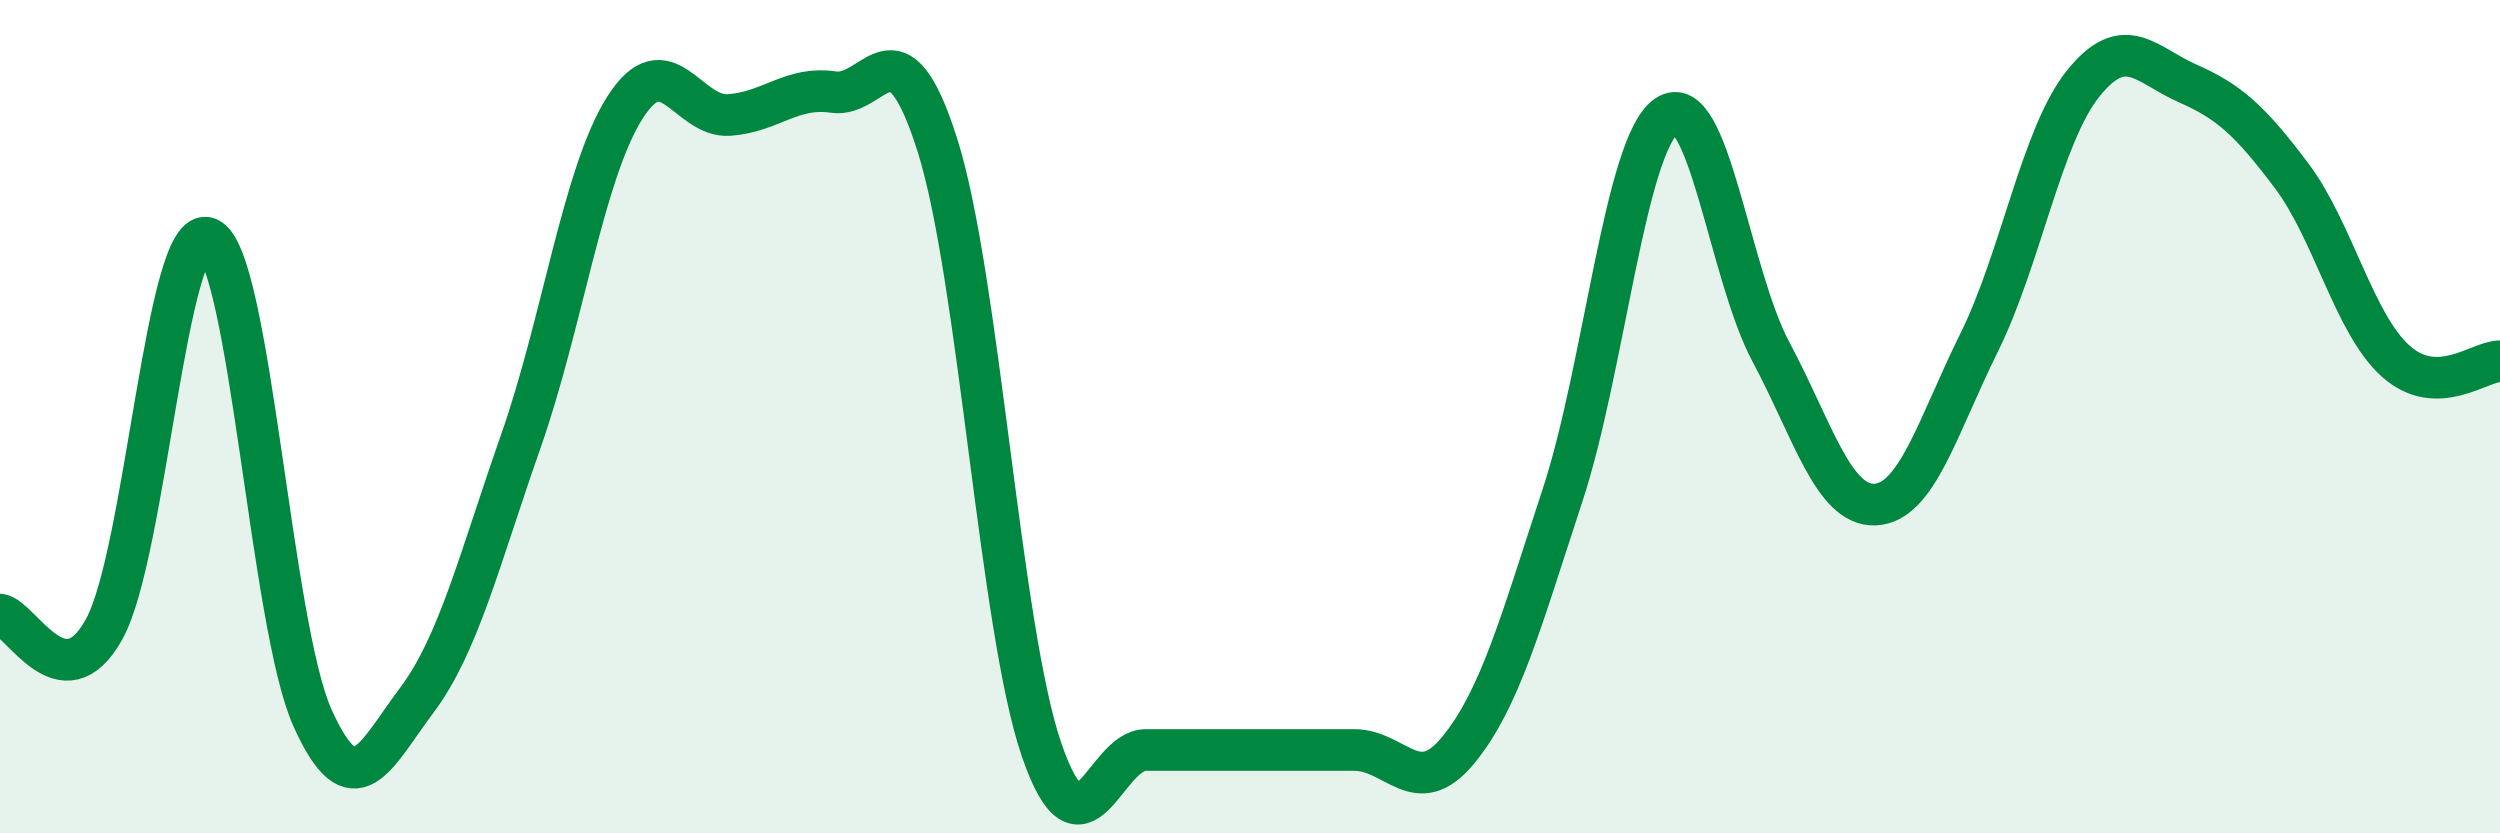 
    <svg width="60" height="20" viewBox="0 0 60 20" xmlns="http://www.w3.org/2000/svg">
      <path
        d="M 0,14.75 C 0.5,14.82 1.5,16.91 2.5,15.1 C 3.5,13.29 4,5.29 5,5.72 C 6,6.15 6.5,15.01 7.5,17.23 C 8.5,19.45 9,18.14 10,16.81 C 11,15.48 11.5,13.44 12.5,10.59 C 13.5,7.74 14,4.15 15,2.58 C 16,1.01 16.5,2.83 17.5,2.76 C 18.5,2.69 19,2.06 20,2.21 C 21,2.36 21.5,0.33 22.5,3.49 C 23.5,6.65 24,15.1 25,18 C 26,20.9 26.5,18 27.5,18 C 28.5,18 29,18 30,18 C 31,18 31.5,18 32.5,18 C 33.5,18 34,19.22 35,18 C 36,16.78 36.5,14.93 37.5,11.89 C 38.5,8.85 39,3.47 40,2.78 C 41,2.09 41.5,6.57 42.5,8.44 C 43.5,10.31 44,12.15 45,12.11 C 46,12.07 46.5,10.24 47.5,8.22 C 48.5,6.2 49,3.24 50,2 C 51,0.76 51.5,1.56 52.5,2 C 53.5,2.44 54,2.89 55,4.22 C 56,5.55 56.5,7.78 57.5,8.67 C 58.5,9.56 59.5,8.67 60,8.67L60 20L0 20Z"
        fill="#008740"
        opacity="0.1"
        stroke-linecap="round"
        stroke-linejoin="round"
      />
      <path
        d="M 0,14.75 C 0.5,14.82 1.5,16.91 2.5,15.1 C 3.5,13.29 4,5.29 5,5.72 C 6,6.15 6.5,15.01 7.5,17.23 C 8.5,19.45 9,18.14 10,16.81 C 11,15.48 11.5,13.44 12.5,10.59 C 13.5,7.74 14,4.15 15,2.58 C 16,1.01 16.5,2.83 17.5,2.76 C 18.5,2.69 19,2.06 20,2.21 C 21,2.36 21.5,0.33 22.5,3.49 C 23.5,6.65 24,15.1 25,18 C 26,20.9 26.5,18 27.5,18 C 28.5,18 29,18 30,18 C 31,18 31.5,18 32.5,18 C 33.5,18 34,19.22 35,18 C 36,16.78 36.5,14.93 37.5,11.89 C 38.5,8.85 39,3.47 40,2.78 C 41,2.09 41.5,6.57 42.5,8.44 C 43.5,10.31 44,12.15 45,12.11 C 46,12.07 46.5,10.24 47.5,8.22 C 48.5,6.2 49,3.24 50,2 C 51,0.76 51.5,1.56 52.5,2 C 53.5,2.44 54,2.89 55,4.22 C 56,5.55 56.5,7.78 57.5,8.67 C 58.5,9.56 59.5,8.67 60,8.67"
        stroke="#008740"
        stroke-width="1"
        fill="none"
        stroke-linecap="round"
        stroke-linejoin="round"
      />
    </svg>
  
